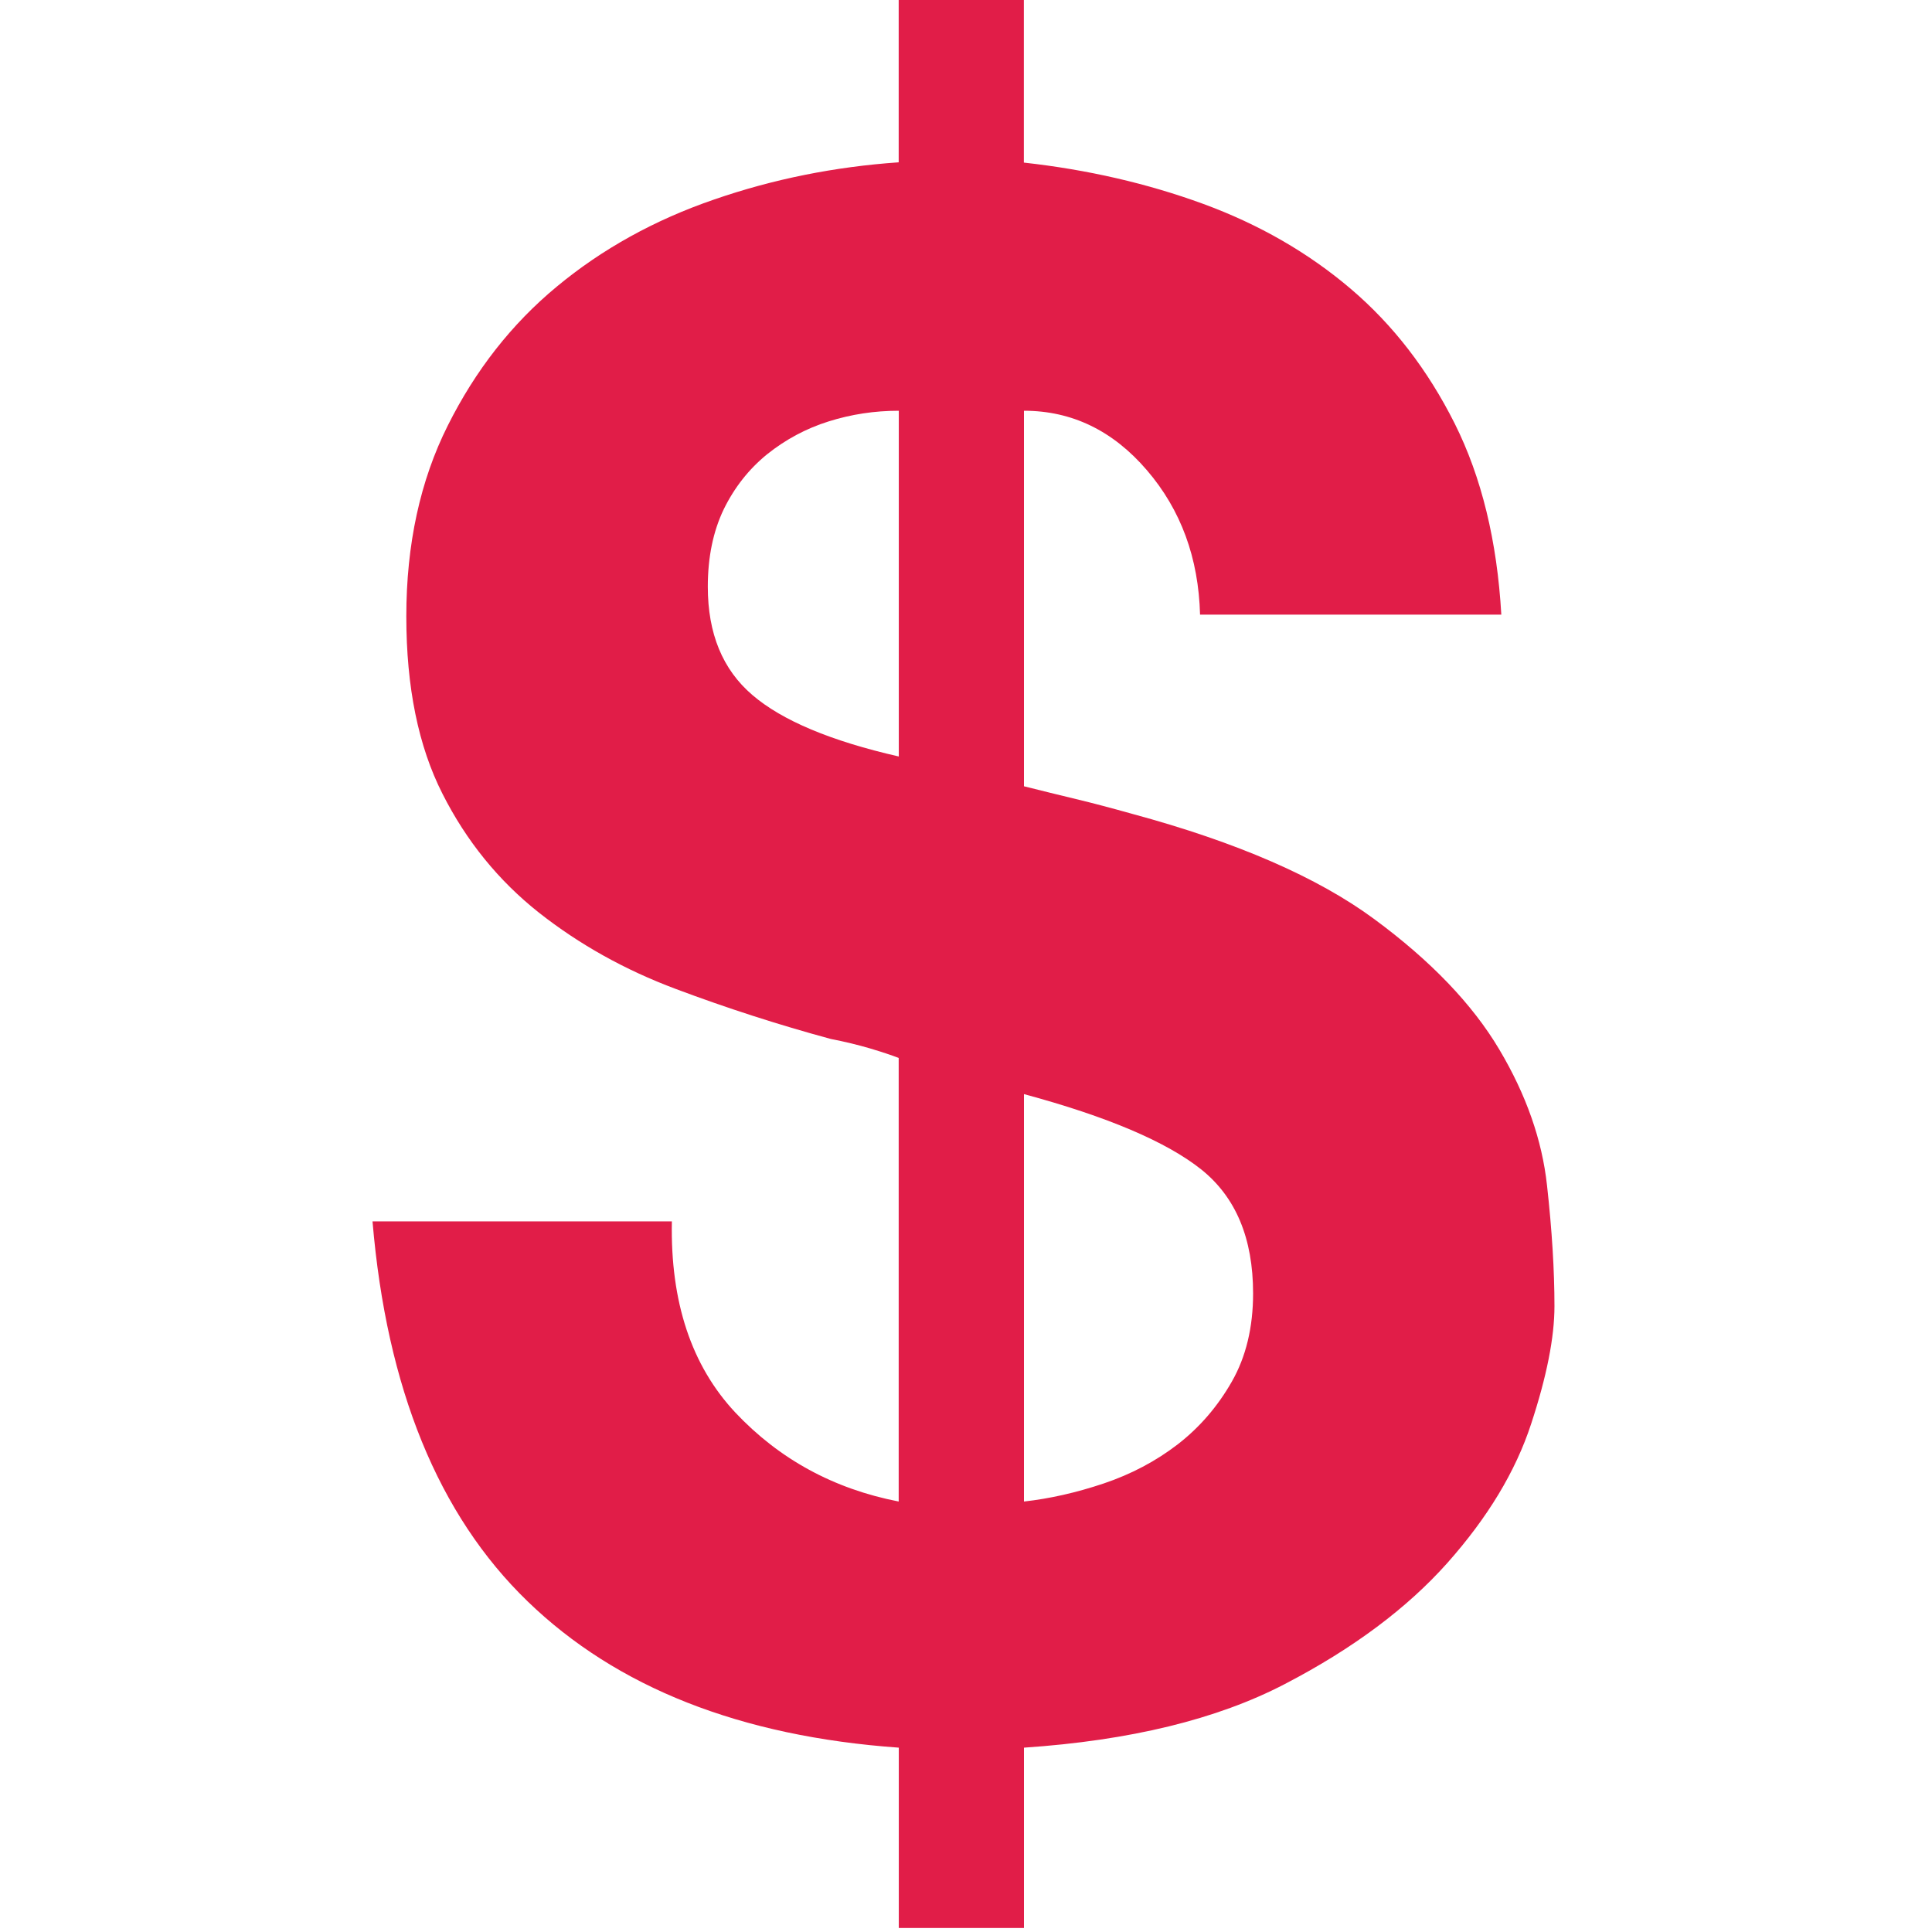 <?xml version="1.0" encoding="UTF-8"?> <svg xmlns="http://www.w3.org/2000/svg" xmlns:xlink="http://www.w3.org/1999/xlink" width="100" zoomAndPan="magnify" viewBox="0 0 75 75" height="100" preserveAspectRatio="xMidYMid meet" version="1.0"><defs><clipPath id="ef5ebcdb1a"><path d="M 14.062 0 L 61 0 L 61 75 L 14.062 75 Z M 14.062 0 " clip-rule="nonzero"></path></clipPath></defs><g clip-path="url(#ef5ebcdb1a)"><path fill="#e11d48" d="M 28.543 54.832 C 30.246 56.641 32.359 57.797 34.887 58.289 L 34.887 41.07 C 34.609 40.961 34.242 40.84 33.773 40.699 C 33.305 40.562 32.797 40.438 32.25 40.332 C 30.219 39.781 28.211 39.133 26.234 38.391 C 24.258 37.652 22.484 36.66 20.918 35.426 C 19.355 34.188 18.105 32.652 17.176 30.812 C 16.242 28.973 15.773 26.68 15.773 23.93 C 15.773 21.129 16.312 18.656 17.383 16.52 C 18.453 14.379 19.863 12.574 21.621 11.121 C 23.379 9.664 25.41 8.539 27.719 7.746 C 30.023 6.949 32.414 6.473 34.887 6.301 L 34.887 -0.031 L 39.746 -0.031 L 39.746 6.312 C 42.219 6.586 44.539 7.121 46.707 7.914 C 48.879 8.711 50.789 9.812 52.434 11.211 C 54.082 12.613 55.426 14.359 56.473 16.445 C 57.516 18.531 58.117 21.004 58.281 23.859 L 46.586 23.859 C 46.527 21.66 45.844 19.793 44.523 18.254 C 43.207 16.719 41.613 15.945 39.75 15.945 L 39.75 30.523 C 40.41 30.688 41.082 30.855 41.77 31.02 C 42.457 31.184 43.184 31.379 43.953 31.594 C 48.02 32.695 51.145 34.055 53.344 35.676 C 55.539 37.293 57.16 38.984 58.203 40.742 C 59.246 42.496 59.863 44.254 60.055 46.016 C 60.25 47.773 60.344 49.336 60.344 50.707 C 60.344 51.918 60.043 53.438 59.438 55.277 C 58.836 57.121 57.75 58.914 56.184 60.676 C 54.617 62.434 52.52 64 49.883 65.371 C 47.246 66.746 43.867 67.566 39.75 67.844 L 39.75 74.844 L 34.891 74.844 L 34.891 67.844 C 28.742 67.406 23.934 65.508 20.477 62.16 C 17.016 58.812 15.008 53.895 14.461 47.414 L 26.082 47.414 C 26.02 50.547 26.844 53.016 28.543 54.832 Z M 32.168 16.359 C 31.293 16.633 30.496 17.062 29.781 17.633 C 29.07 18.211 28.508 18.926 28.094 19.773 C 27.684 20.629 27.477 21.629 27.477 22.777 C 27.477 24.594 28.051 25.992 29.207 26.98 C 30.359 27.969 32.254 28.766 34.891 29.367 L 34.891 15.945 C 33.953 15.945 33.047 16.082 32.168 16.359 Z M 42.84 57.59 C 43.91 57.23 44.871 56.723 45.723 56.066 C 46.57 55.41 47.273 54.594 47.82 53.633 C 48.367 52.676 48.645 51.531 48.645 50.211 C 48.645 48.07 47.973 46.469 46.629 45.395 C 45.281 44.324 42.992 43.348 39.75 42.473 L 39.75 58.289 C 40.734 58.18 41.77 57.949 42.84 57.59 Z M 42.84 57.59 " fill-opacity="1" fill-rule="nonzero"></path></g></svg> 